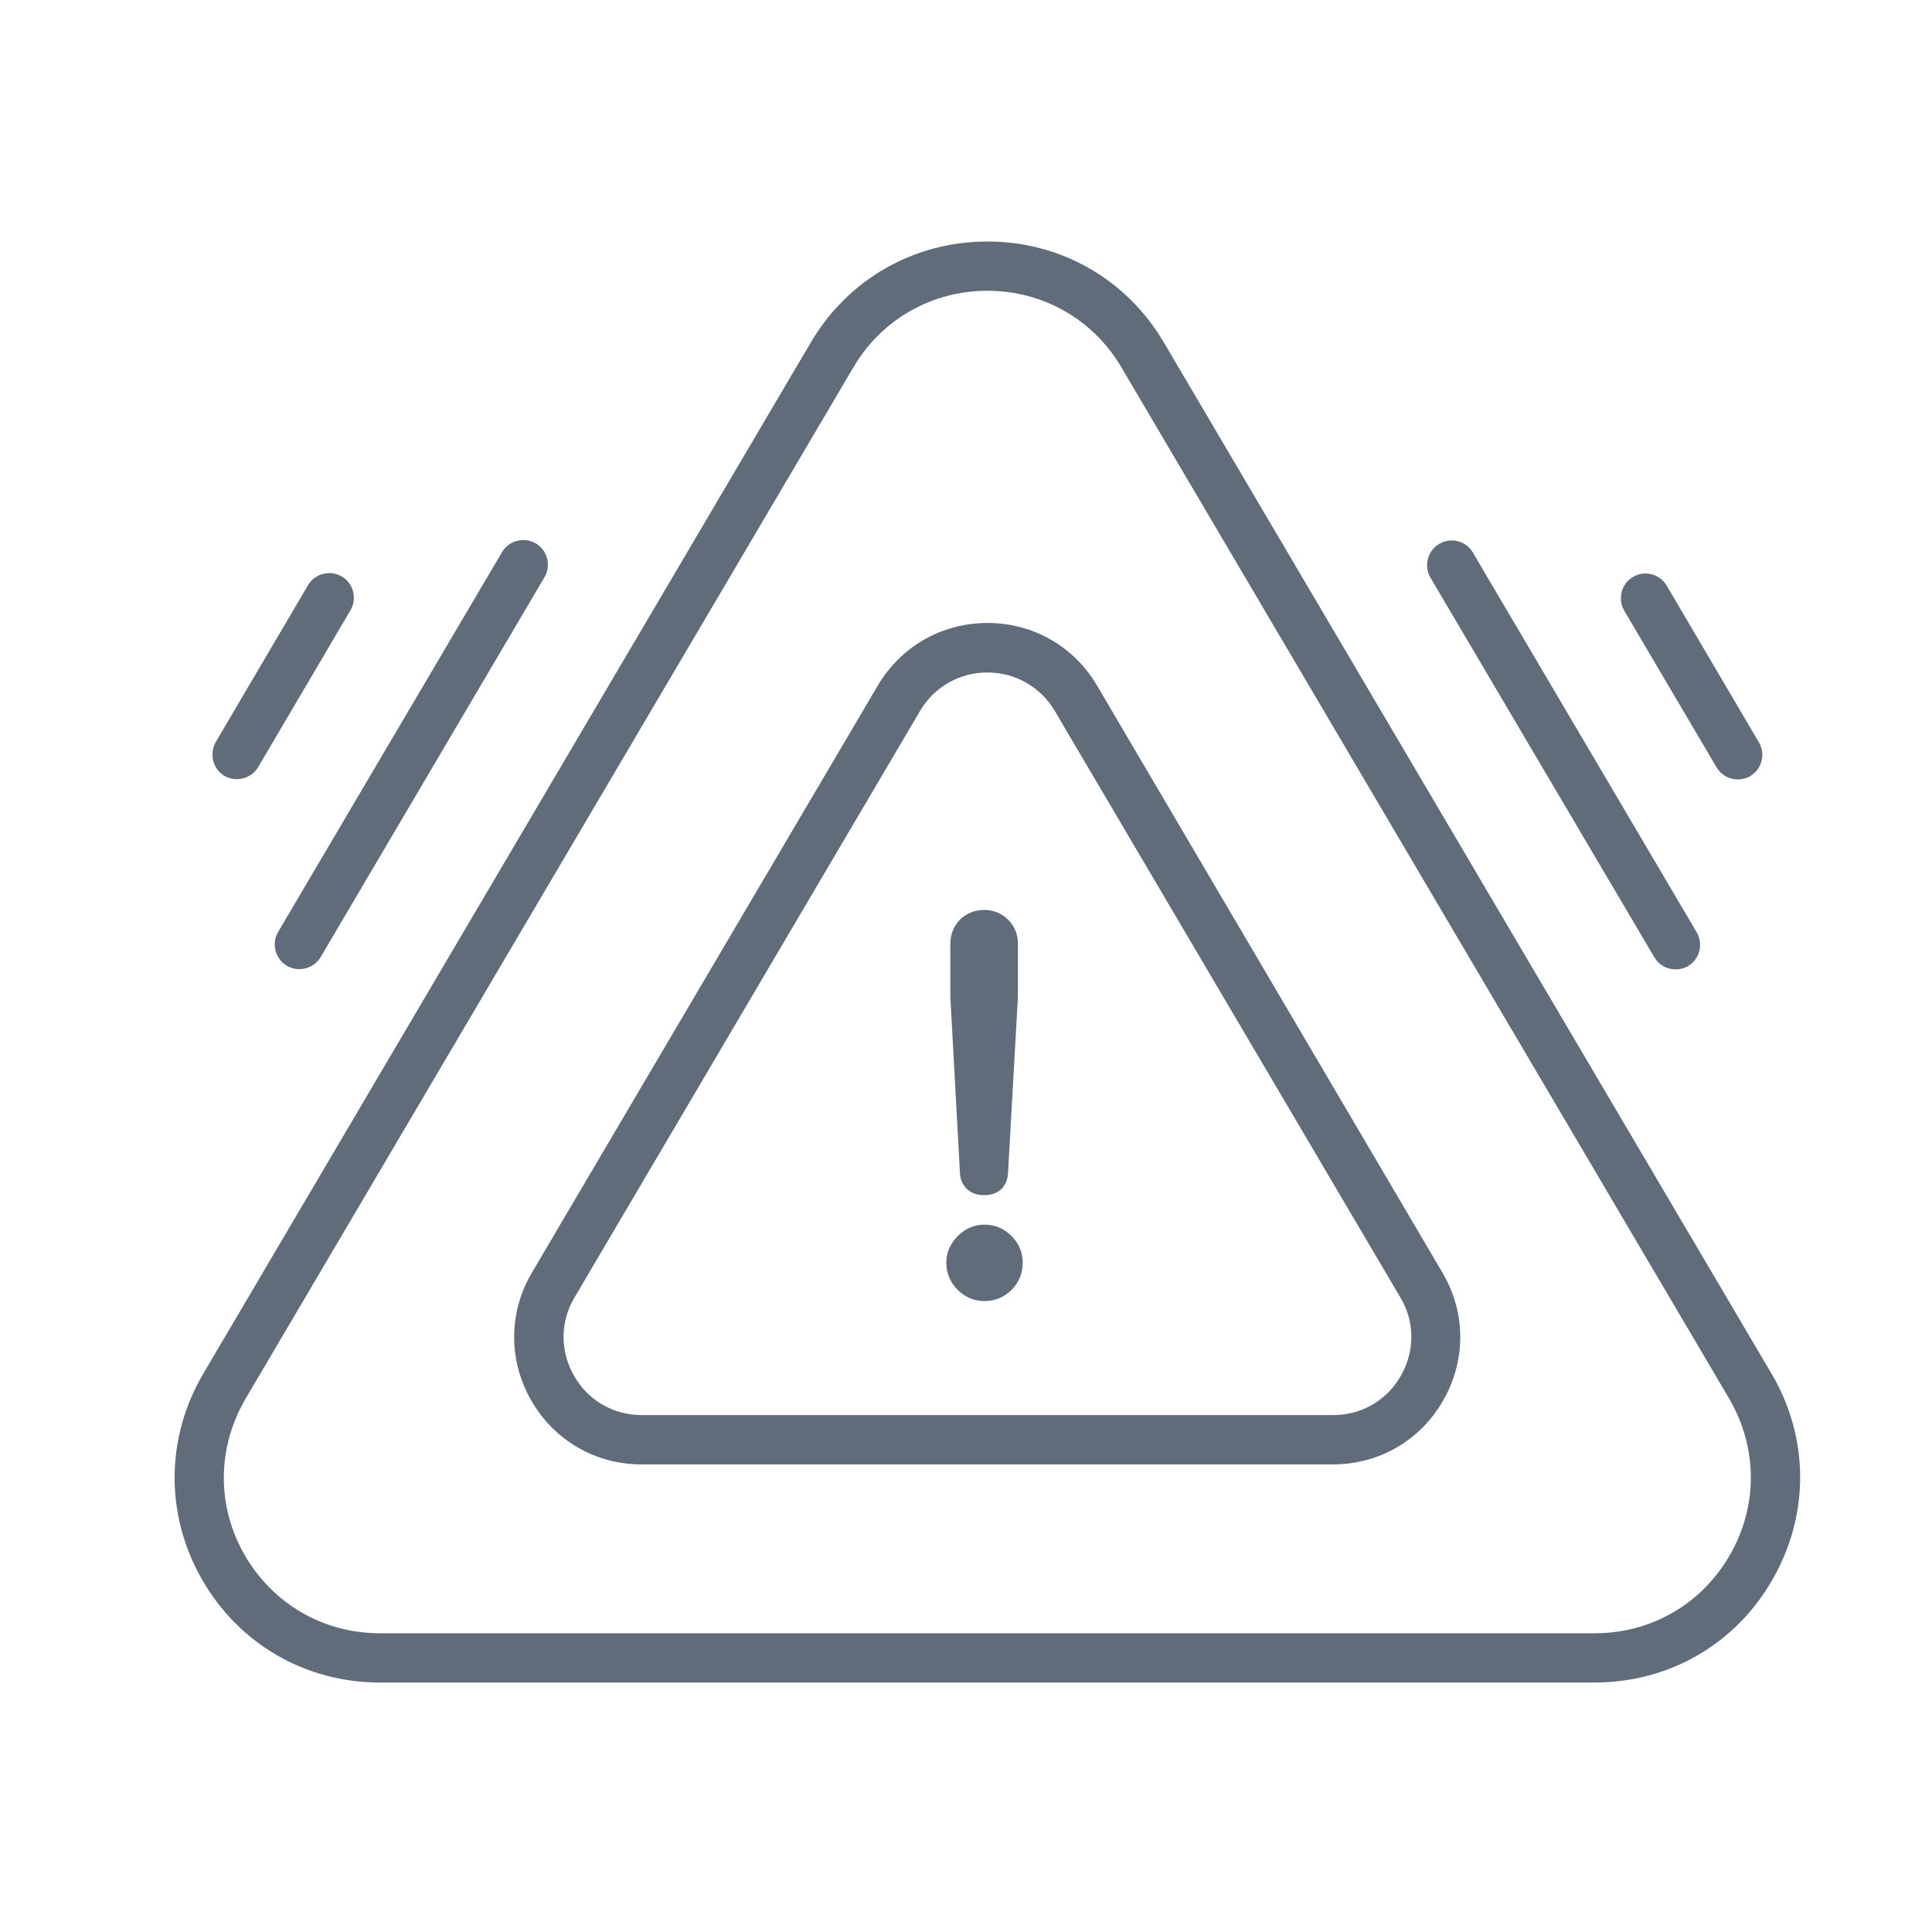 <?xml version="1.0" encoding="UTF-8"?>
<svg xmlns="http://www.w3.org/2000/svg" width="40" height="40" viewBox="0 0 40 40" fill="none">
  <path d="M36.675 28.436L24.098 7.093C23.33 5.783 21.963 5 20.443 5C18.923 5 17.556 5.783 16.788 7.088L4.211 28.436C3.427 29.766 3.417 31.36 4.179 32.695C4.942 34.036 6.325 34.835 7.865 34.835H33.015C34.561 34.835 35.939 34.036 36.702 32.695C37.469 31.354 37.459 29.761 36.675 28.436ZM35.818 32.19C35.234 33.21 34.188 33.815 33.015 33.815H7.865C6.693 33.815 5.646 33.205 5.063 32.19C4.479 31.175 4.495 29.961 5.089 28.951L17.667 7.608C18.25 6.614 19.291 6.02 20.443 6.02C21.595 6.02 22.636 6.614 23.219 7.608L35.797 28.951C36.391 29.961 36.402 31.17 35.818 32.19Z" fill="#606C7A"></path>
  <path d="M22.715 14.197C22.237 13.382 21.39 12.898 20.444 12.898C19.503 12.898 18.651 13.382 18.172 14.197L11.016 26.343C10.527 27.169 10.522 28.157 10.995 28.988C11.468 29.819 12.325 30.319 13.282 30.319H27.595C28.552 30.319 29.409 29.824 29.883 28.988C30.356 28.157 30.351 27.169 29.861 26.343L22.715 14.197ZM29.004 28.483C28.715 28.993 28.189 29.298 27.6 29.298H13.287C12.699 29.298 12.173 28.993 11.884 28.483C11.594 27.973 11.594 27.369 11.894 26.864L19.05 14.717C19.345 14.218 19.866 13.923 20.444 13.923C21.022 13.923 21.543 14.223 21.837 14.717L28.994 26.864C29.294 27.363 29.294 27.973 29.004 28.483Z" fill="#606C7A"></path>
  <path d="M20.028 24.624C20.117 24.708 20.238 24.744 20.38 24.744C20.522 24.744 20.638 24.703 20.727 24.624C20.812 24.54 20.859 24.434 20.869 24.303L21.075 20.638V19.539C21.075 19.344 21.006 19.176 20.875 19.045C20.612 18.771 20.149 18.771 19.876 19.039C19.744 19.176 19.676 19.344 19.676 19.539V20.643L19.876 24.308C19.886 24.434 19.939 24.545 20.028 24.624Z" fill="#606C7A"></path>
  <path d="M20.381 25.355C20.165 25.355 19.981 25.439 19.828 25.591C19.676 25.744 19.592 25.928 19.592 26.143C19.592 26.364 19.676 26.553 19.828 26.706C19.981 26.858 20.165 26.937 20.381 26.937C20.601 26.937 20.791 26.858 20.943 26.706C21.096 26.553 21.174 26.364 21.174 26.143C21.174 25.928 21.096 25.744 20.943 25.591C20.785 25.433 20.601 25.355 20.381 25.355Z" fill="#606C7A"></path>
  <path d="M35.538 15.884C35.633 16.047 35.801 16.137 35.98 16.137C36.069 16.137 36.158 16.116 36.237 16.068C36.479 15.926 36.558 15.611 36.416 15.369L34.507 12.125C34.365 11.883 34.05 11.799 33.808 11.946C33.566 12.088 33.487 12.403 33.629 12.645L35.538 15.884Z" fill="#606C7A"></path>
  <path d="M34.25 19.817C34.344 19.98 34.513 20.07 34.692 20.07C34.781 20.07 34.87 20.049 34.949 20.002C35.191 19.86 35.27 19.544 35.128 19.302L30.495 11.441C30.354 11.199 30.038 11.115 29.796 11.262C29.554 11.404 29.475 11.72 29.617 11.962L34.25 19.817Z" fill="#606C7A"></path>
  <path d="M4.648 16.064C4.727 16.111 4.816 16.132 4.905 16.132C5.079 16.132 5.252 16.042 5.347 15.879L7.256 12.635C7.398 12.393 7.319 12.078 7.077 11.936C6.835 11.794 6.52 11.873 6.378 12.114L4.469 15.359C4.327 15.611 4.406 15.921 4.648 16.064Z" fill="#606C7A"></path>
  <path d="M5.941 19.997C6.02 20.044 6.109 20.065 6.198 20.065C6.372 20.065 6.545 19.976 6.64 19.813L11.273 11.951C11.415 11.71 11.336 11.394 11.094 11.252C10.852 11.11 10.536 11.189 10.394 11.431L5.757 19.297C5.615 19.539 5.699 19.855 5.941 19.997Z" fill="#606C7A"></path>
</svg>
